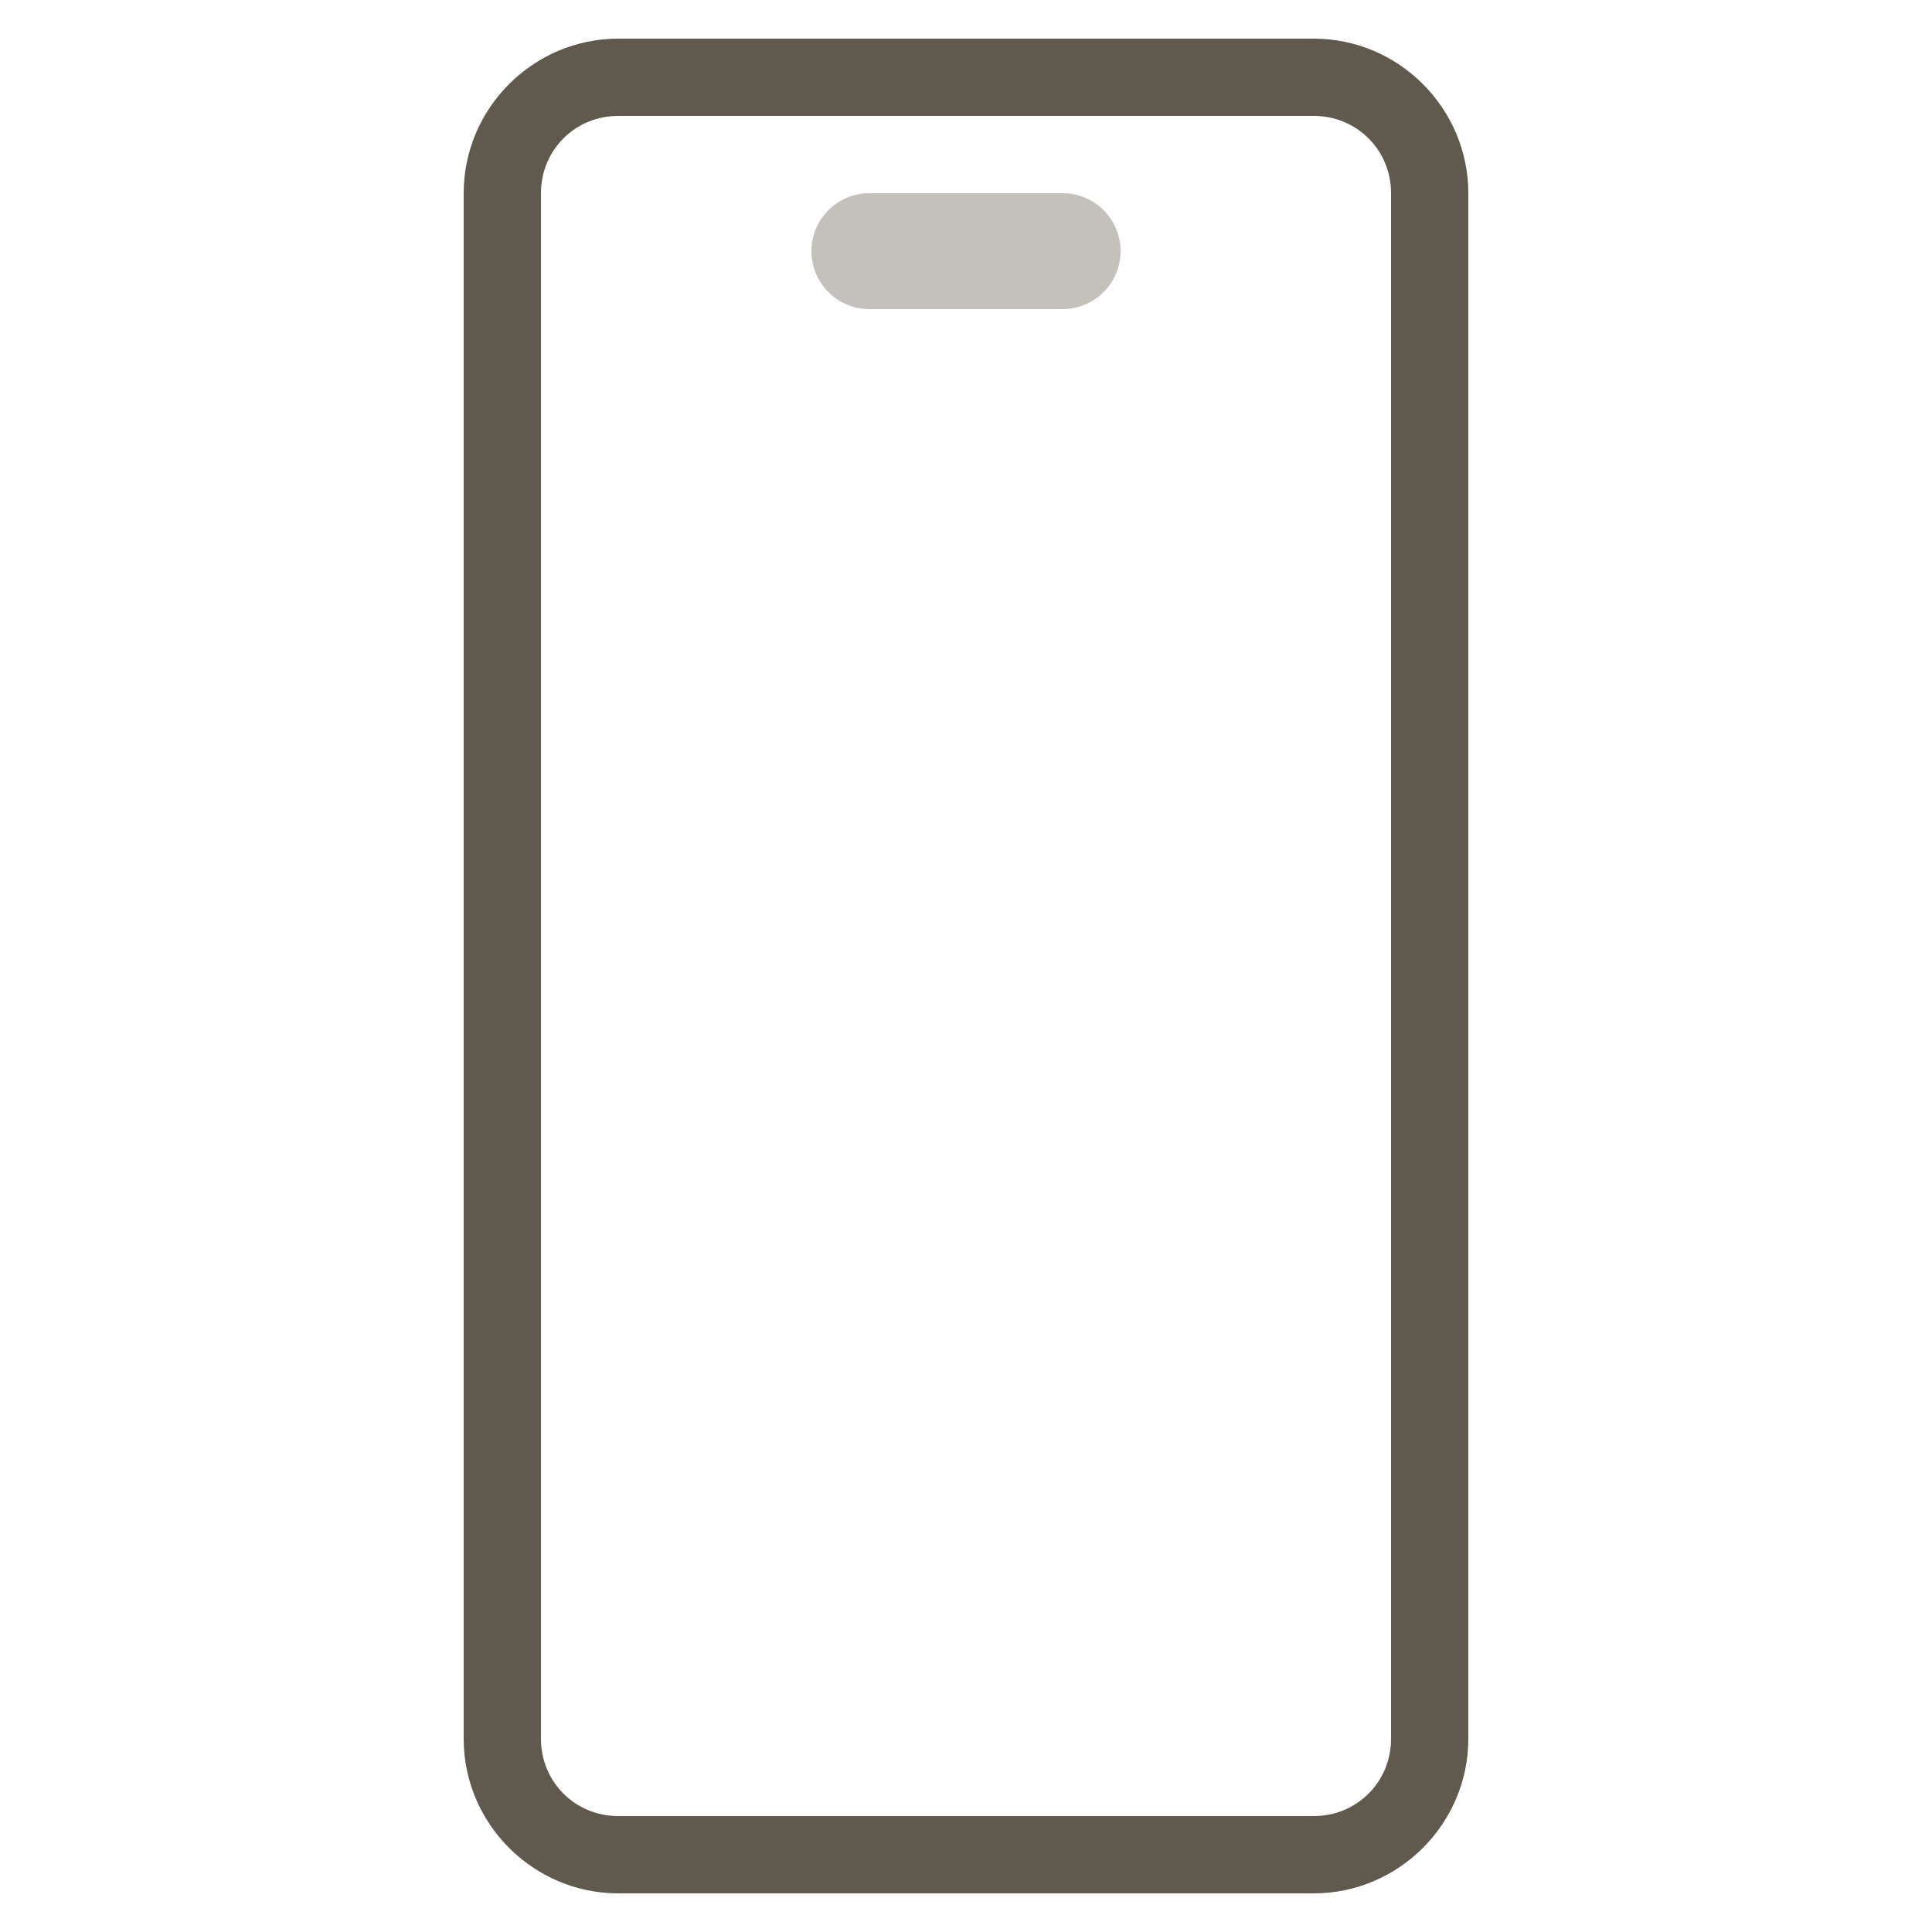 <?xml version="1.0" encoding="UTF-8"?>
<svg id="Layer_1" xmlns="http://www.w3.org/2000/svg" version="1.1" viewBox="0 0 250 250">
  <!-- Generator: Adobe Illustrator 30.0.0, SVG Export Plug-In . SVG Version: 2.1.1 Build 123)  -->
  <defs>
    <style>
      .st0 {
        fill: #5f5a4d;
      }

      .st1 {
        fill: #c4c0bb;
      }
    </style>
  </defs>
  <path class="st0" d="M80,5c-10.99,0-20,9.01-20,20v200c0,10.99,9.01,20,20,20h90c10.99,0,20-9.01,20-20V25c0-10.99-9.01-20-20-20h-90ZM80,15h90c5.58,0,10,4.42,10,10v200c0,5.58-4.42,10-10,10h-90c-5.58,0-10-4.42-10-10V25c0-5.58,4.42-10,10-10Z"/>
  <path class="st1" d="M112.5,25c-4.14,0-7.5,3.36-7.5,7.5s3.36,7.5,7.5,7.5h25c4.14,0,7.5-3.36,7.5-7.5s-3.36-7.5-7.5-7.5h-25Z"/>
</svg>